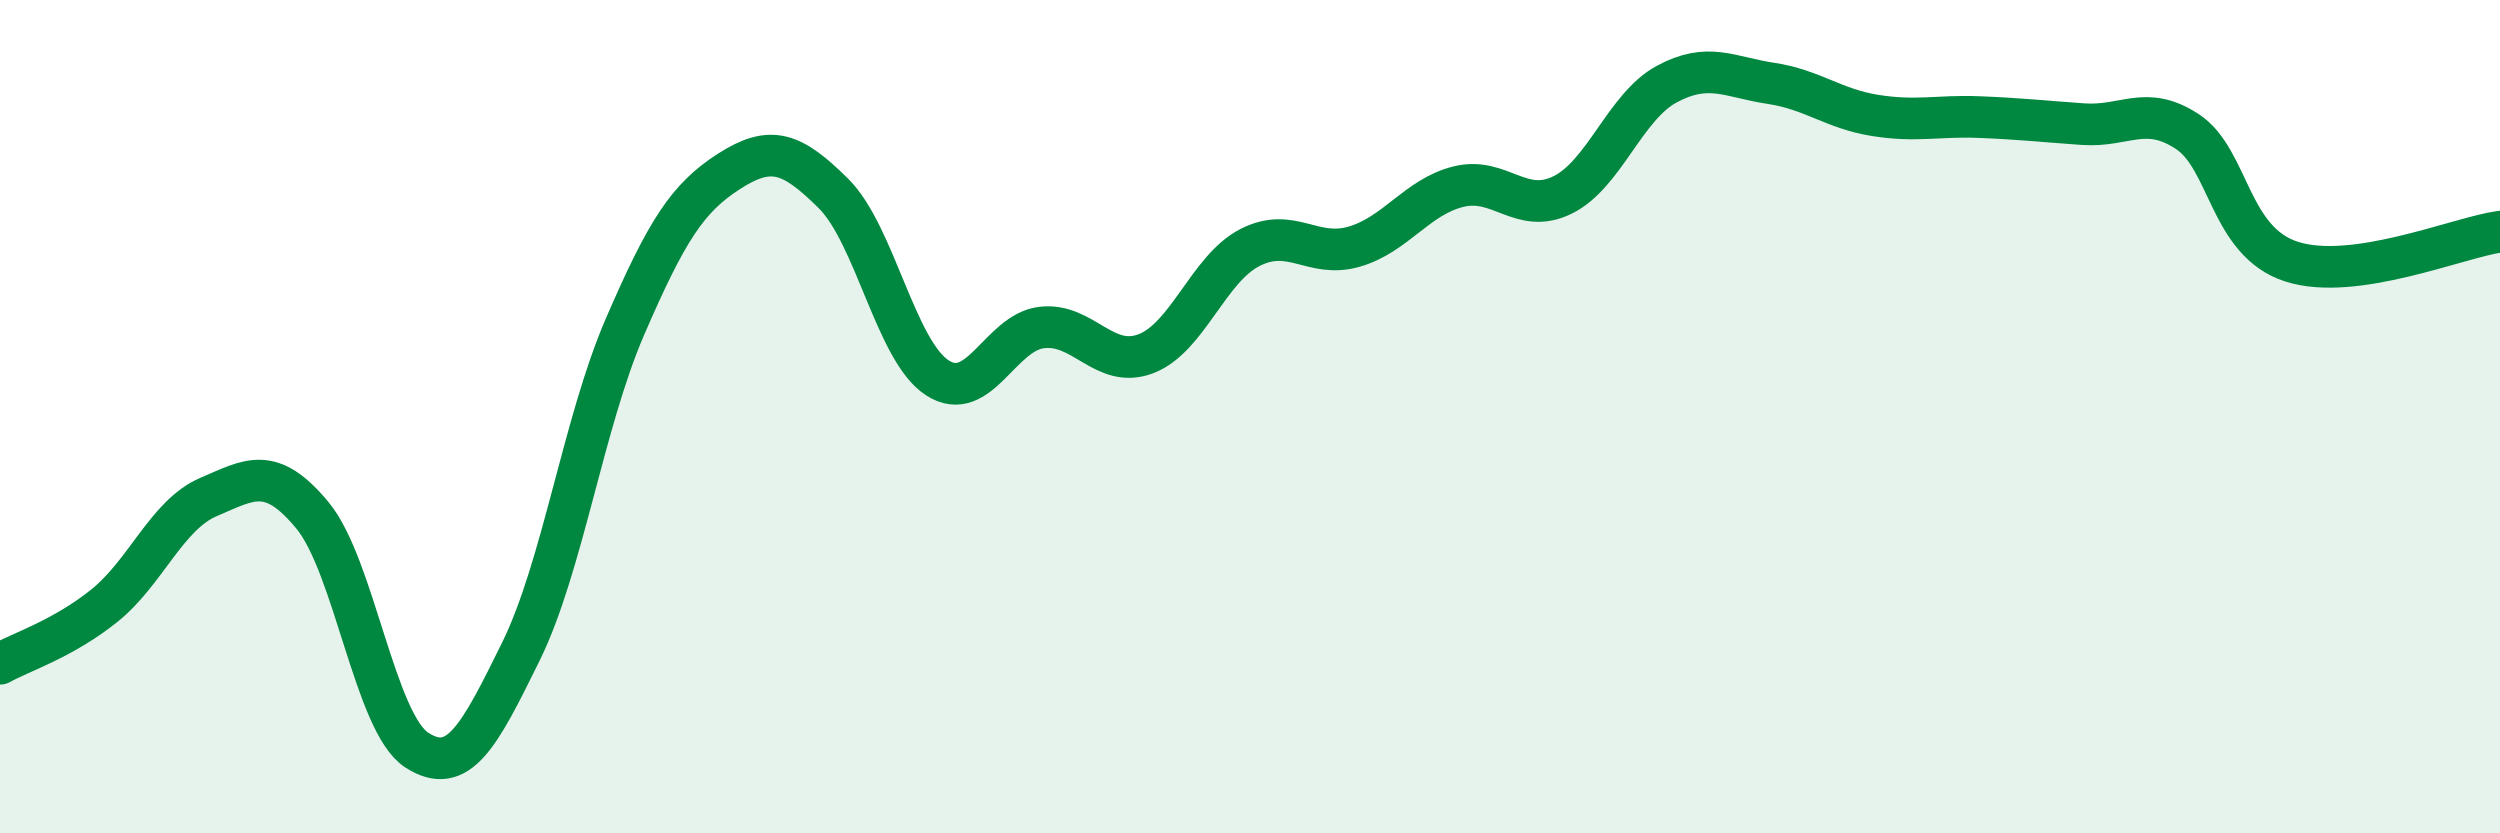 
    <svg width="60" height="20" viewBox="0 0 60 20" xmlns="http://www.w3.org/2000/svg">
      <path
        d="M 0,15.93 C 0.5,15.65 1.5,15.34 2.5,14.54 C 3.5,13.74 4,12.36 5,11.93 C 6,11.5 6.5,11.16 7.5,12.37 C 8.5,13.58 9,17.35 10,18 C 11,18.65 11.5,17.67 12.5,15.64 C 13.5,13.61 14,10.15 15,7.84 C 16,5.53 16.5,4.75 17.5,4.11 C 18.5,3.47 19,3.65 20,4.64 C 21,5.63 21.5,8.43 22.5,9.07 C 23.5,9.71 24,7.98 25,7.86 C 26,7.74 26.5,8.87 27.5,8.49 C 28.5,8.11 29,6.45 30,5.94 C 31,5.43 31.5,6.21 32.5,5.92 C 33.5,5.63 34,4.73 35,4.48 C 36,4.23 36.5,5.17 37.5,4.68 C 38.5,4.19 39,2.56 40,2.02 C 41,1.48 41.5,1.85 42.5,2 C 43.5,2.15 44,2.61 45,2.77 C 46,2.93 46.5,2.77 47.5,2.81 C 48.5,2.85 49,2.91 50,2.98 C 51,3.05 51.5,2.5 52.5,3.16 C 53.5,3.82 53.5,5.8 55,6.28 C 56.5,6.76 59,5.7 60,5.56L60 20L0 20Z"
        fill="#008740"
        opacity="0.1"
        stroke-linecap="round"
        stroke-linejoin="round"
      />
      <path
        d="M 0,15.93 C 0.5,15.65 1.5,15.34 2.5,14.54 C 3.5,13.74 4,12.36 5,11.93 C 6,11.5 6.5,11.16 7.5,12.37 C 8.5,13.58 9,17.35 10,18 C 11,18.65 11.5,17.67 12.5,15.64 C 13.5,13.61 14,10.15 15,7.84 C 16,5.53 16.5,4.75 17.5,4.11 C 18.5,3.47 19,3.65 20,4.64 C 21,5.63 21.5,8.43 22.5,9.07 C 23.5,9.71 24,7.98 25,7.86 C 26,7.74 26.5,8.87 27.5,8.49 C 28.5,8.11 29,6.45 30,5.94 C 31,5.43 31.5,6.21 32.5,5.92 C 33.5,5.63 34,4.73 35,4.48 C 36,4.23 36.5,5.17 37.5,4.68 C 38.5,4.19 39,2.56 40,2.02 C 41,1.48 41.5,1.85 42.5,2 C 43.5,2.15 44,2.61 45,2.77 C 46,2.93 46.5,2.77 47.5,2.81 C 48.5,2.85 49,2.91 50,2.98 C 51,3.05 51.5,2.5 52.5,3.16 C 53.5,3.82 53.5,5.8 55,6.28 C 56.5,6.76 59,5.7 60,5.56"
        stroke="#008740"
        stroke-width="1"
        fill="none"
        stroke-linecap="round"
        stroke-linejoin="round"
      />
    </svg>
  